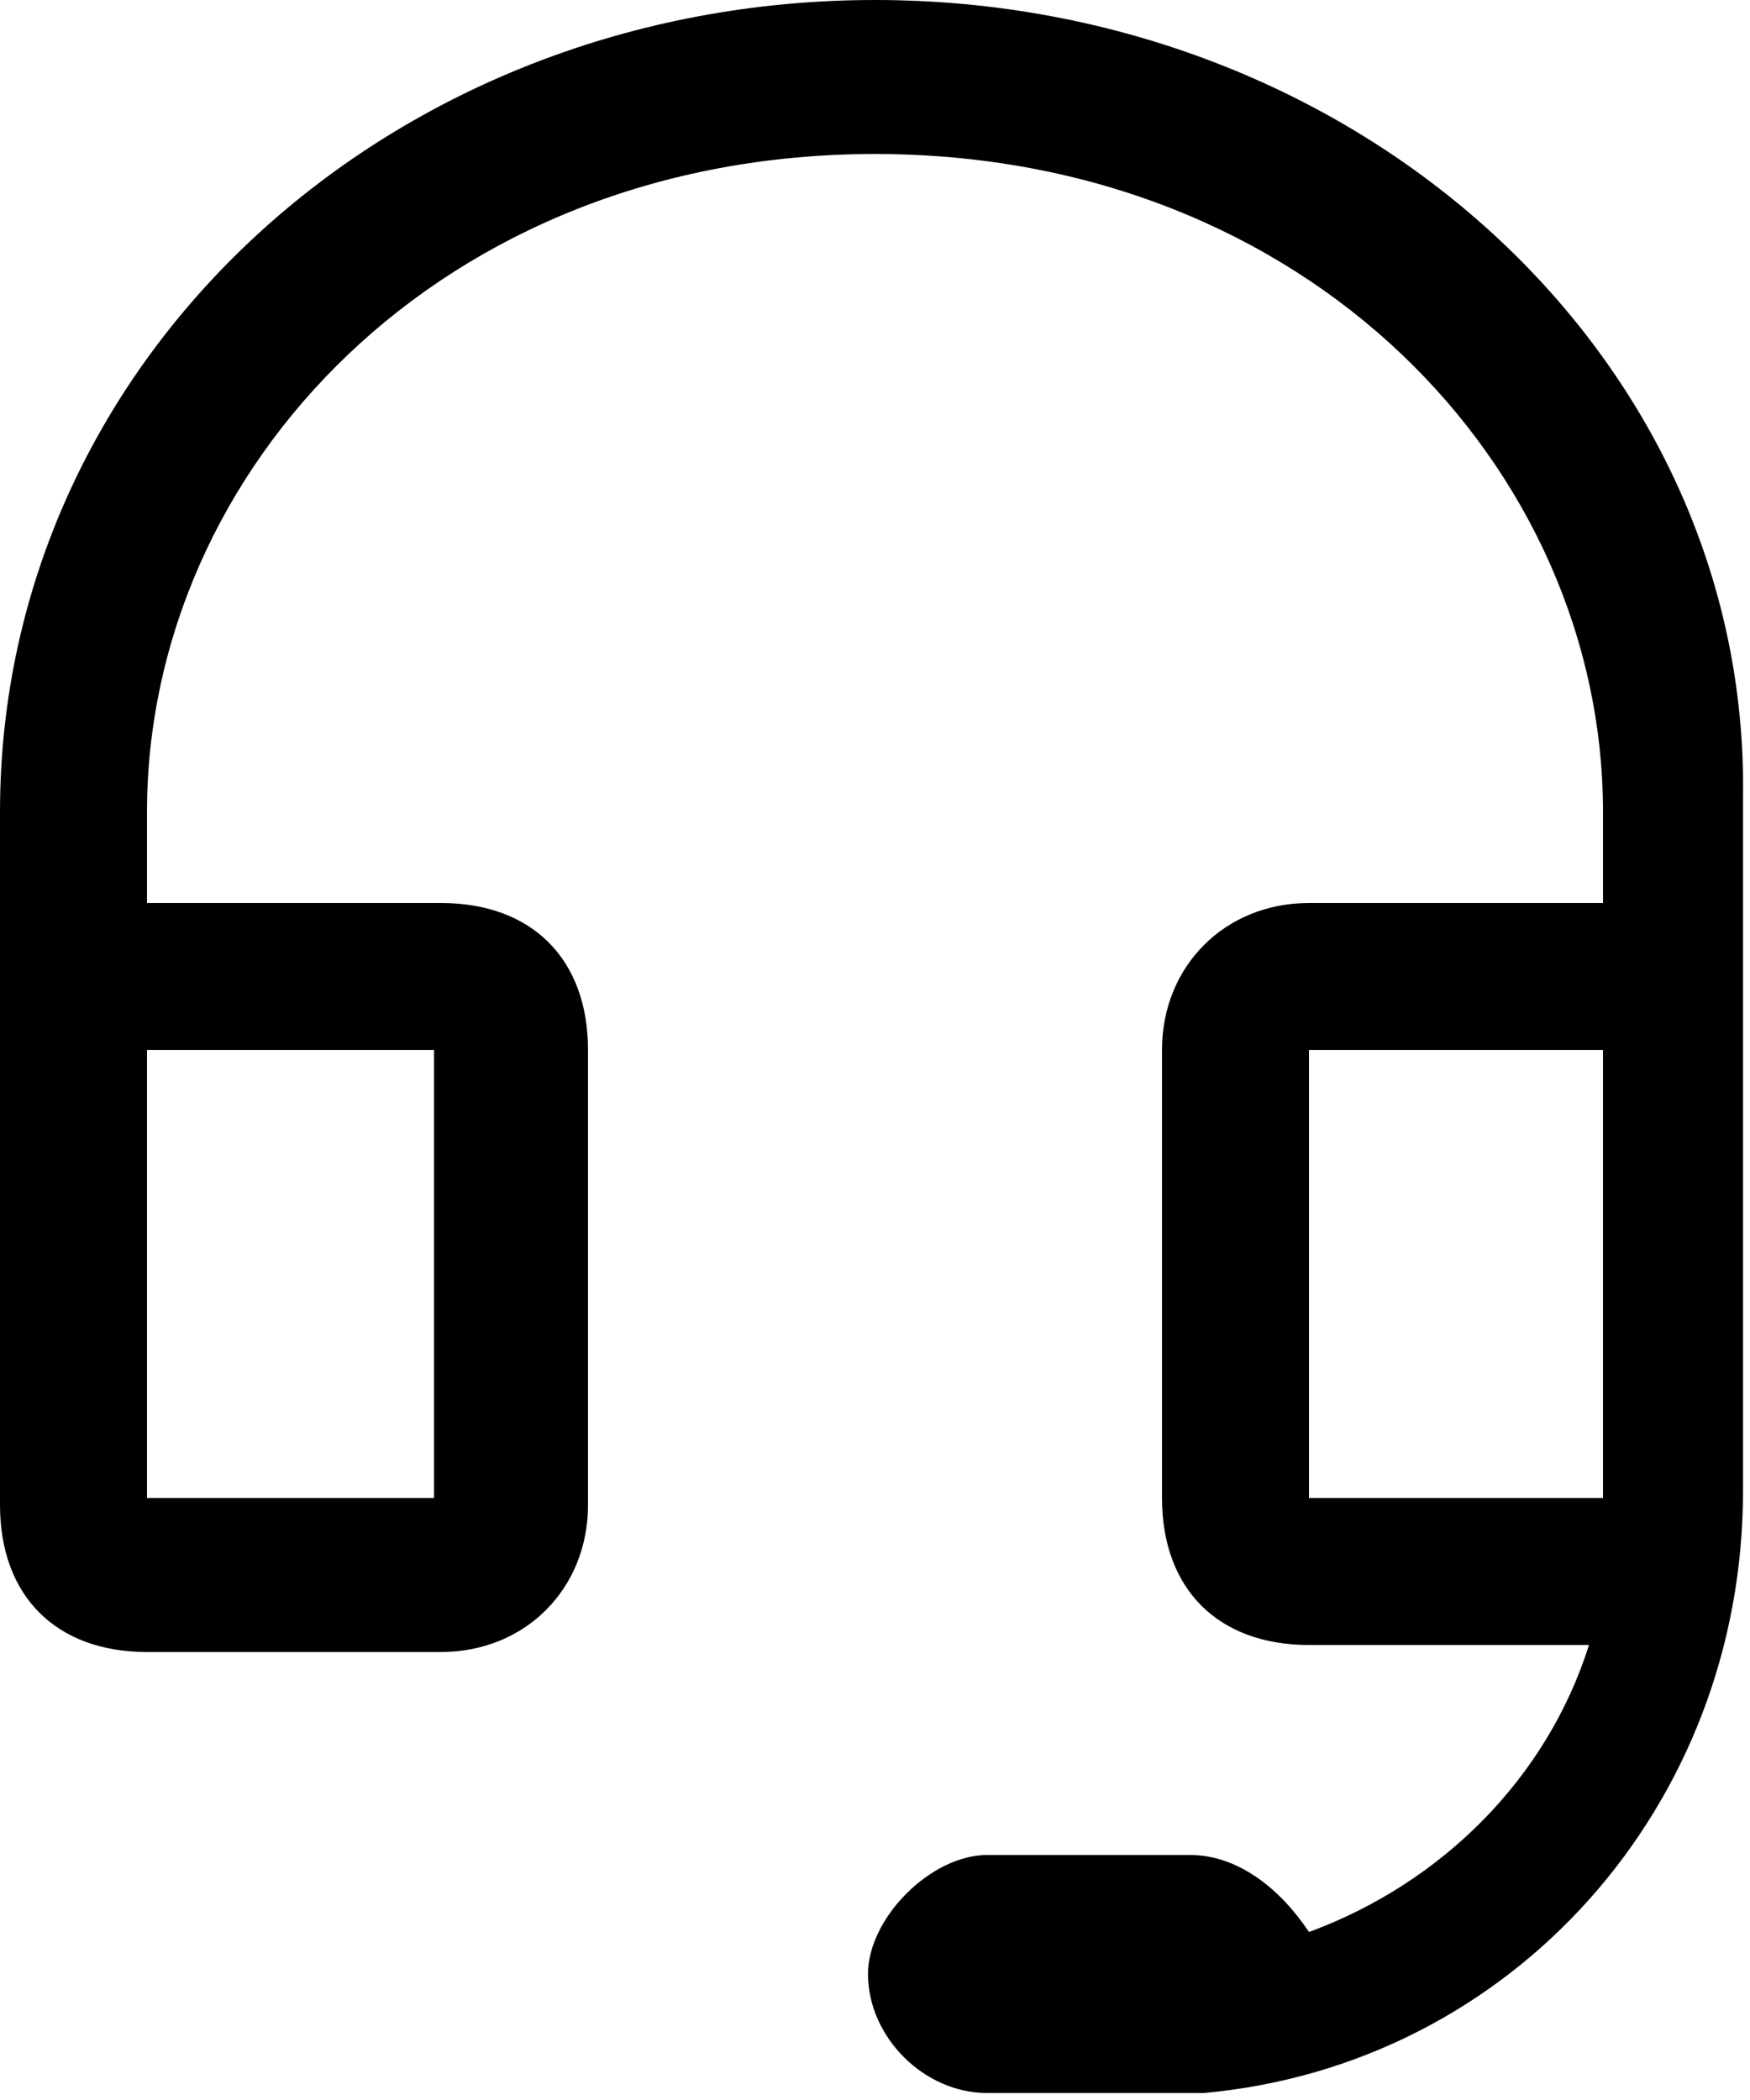 <?xml version="1.0" encoding="utf-8"?>
<!-- Generator: Adobe Illustrator 25.0.1, SVG Export Plug-In . SVG Version: 6.00 Build 0)  -->
<svg version="1.1" id="图层_1" xmlns="http://www.w3.org/2000/svg" xmlns:xlink="http://www.w3.org/1999/xlink" x="0px" y="0px"
	 viewBox="0 0 25 30" style="enable-background:new 0 0 25 30;" xml:space="preserve">
<path d="M12.5,0C5.6,0,0,5.1,0,11.6v9.9c0,1.3,0.8,2.1,2.1,2.1h4.2c1.2,0,2.1-0.9,2.1-2.1V15c0-1.3-0.8-2.1-2.1-2.1H2.1v-1.3
	c0-4.9,4.2-9.4,10.4-9.4s10.4,4.5,10.4,9.4v1.3h-4.2c-1.2,0-2.1,0.9-2.1,2.1v6.4c0,1.3,0.8,2.1,2.1,2.1h4c-0.6,1.9-2.1,3.4-4,4.1
	c-0.4-0.6-1-1.1-1.7-1.1h-2.9c-0.8,0-1.7,0.9-1.7,1.7c0,0.9,0.8,1.7,1.7,1.7h3.1c4.4-0.4,7.7-4.1,7.7-8.6v-9.9C25,5.1,19.4,0,12.5,0
	z M6.2,15v6.4H2.1V15H6.2z M22.9,21.4h-4.2V15h4.2V21.4z"/>
</svg>
